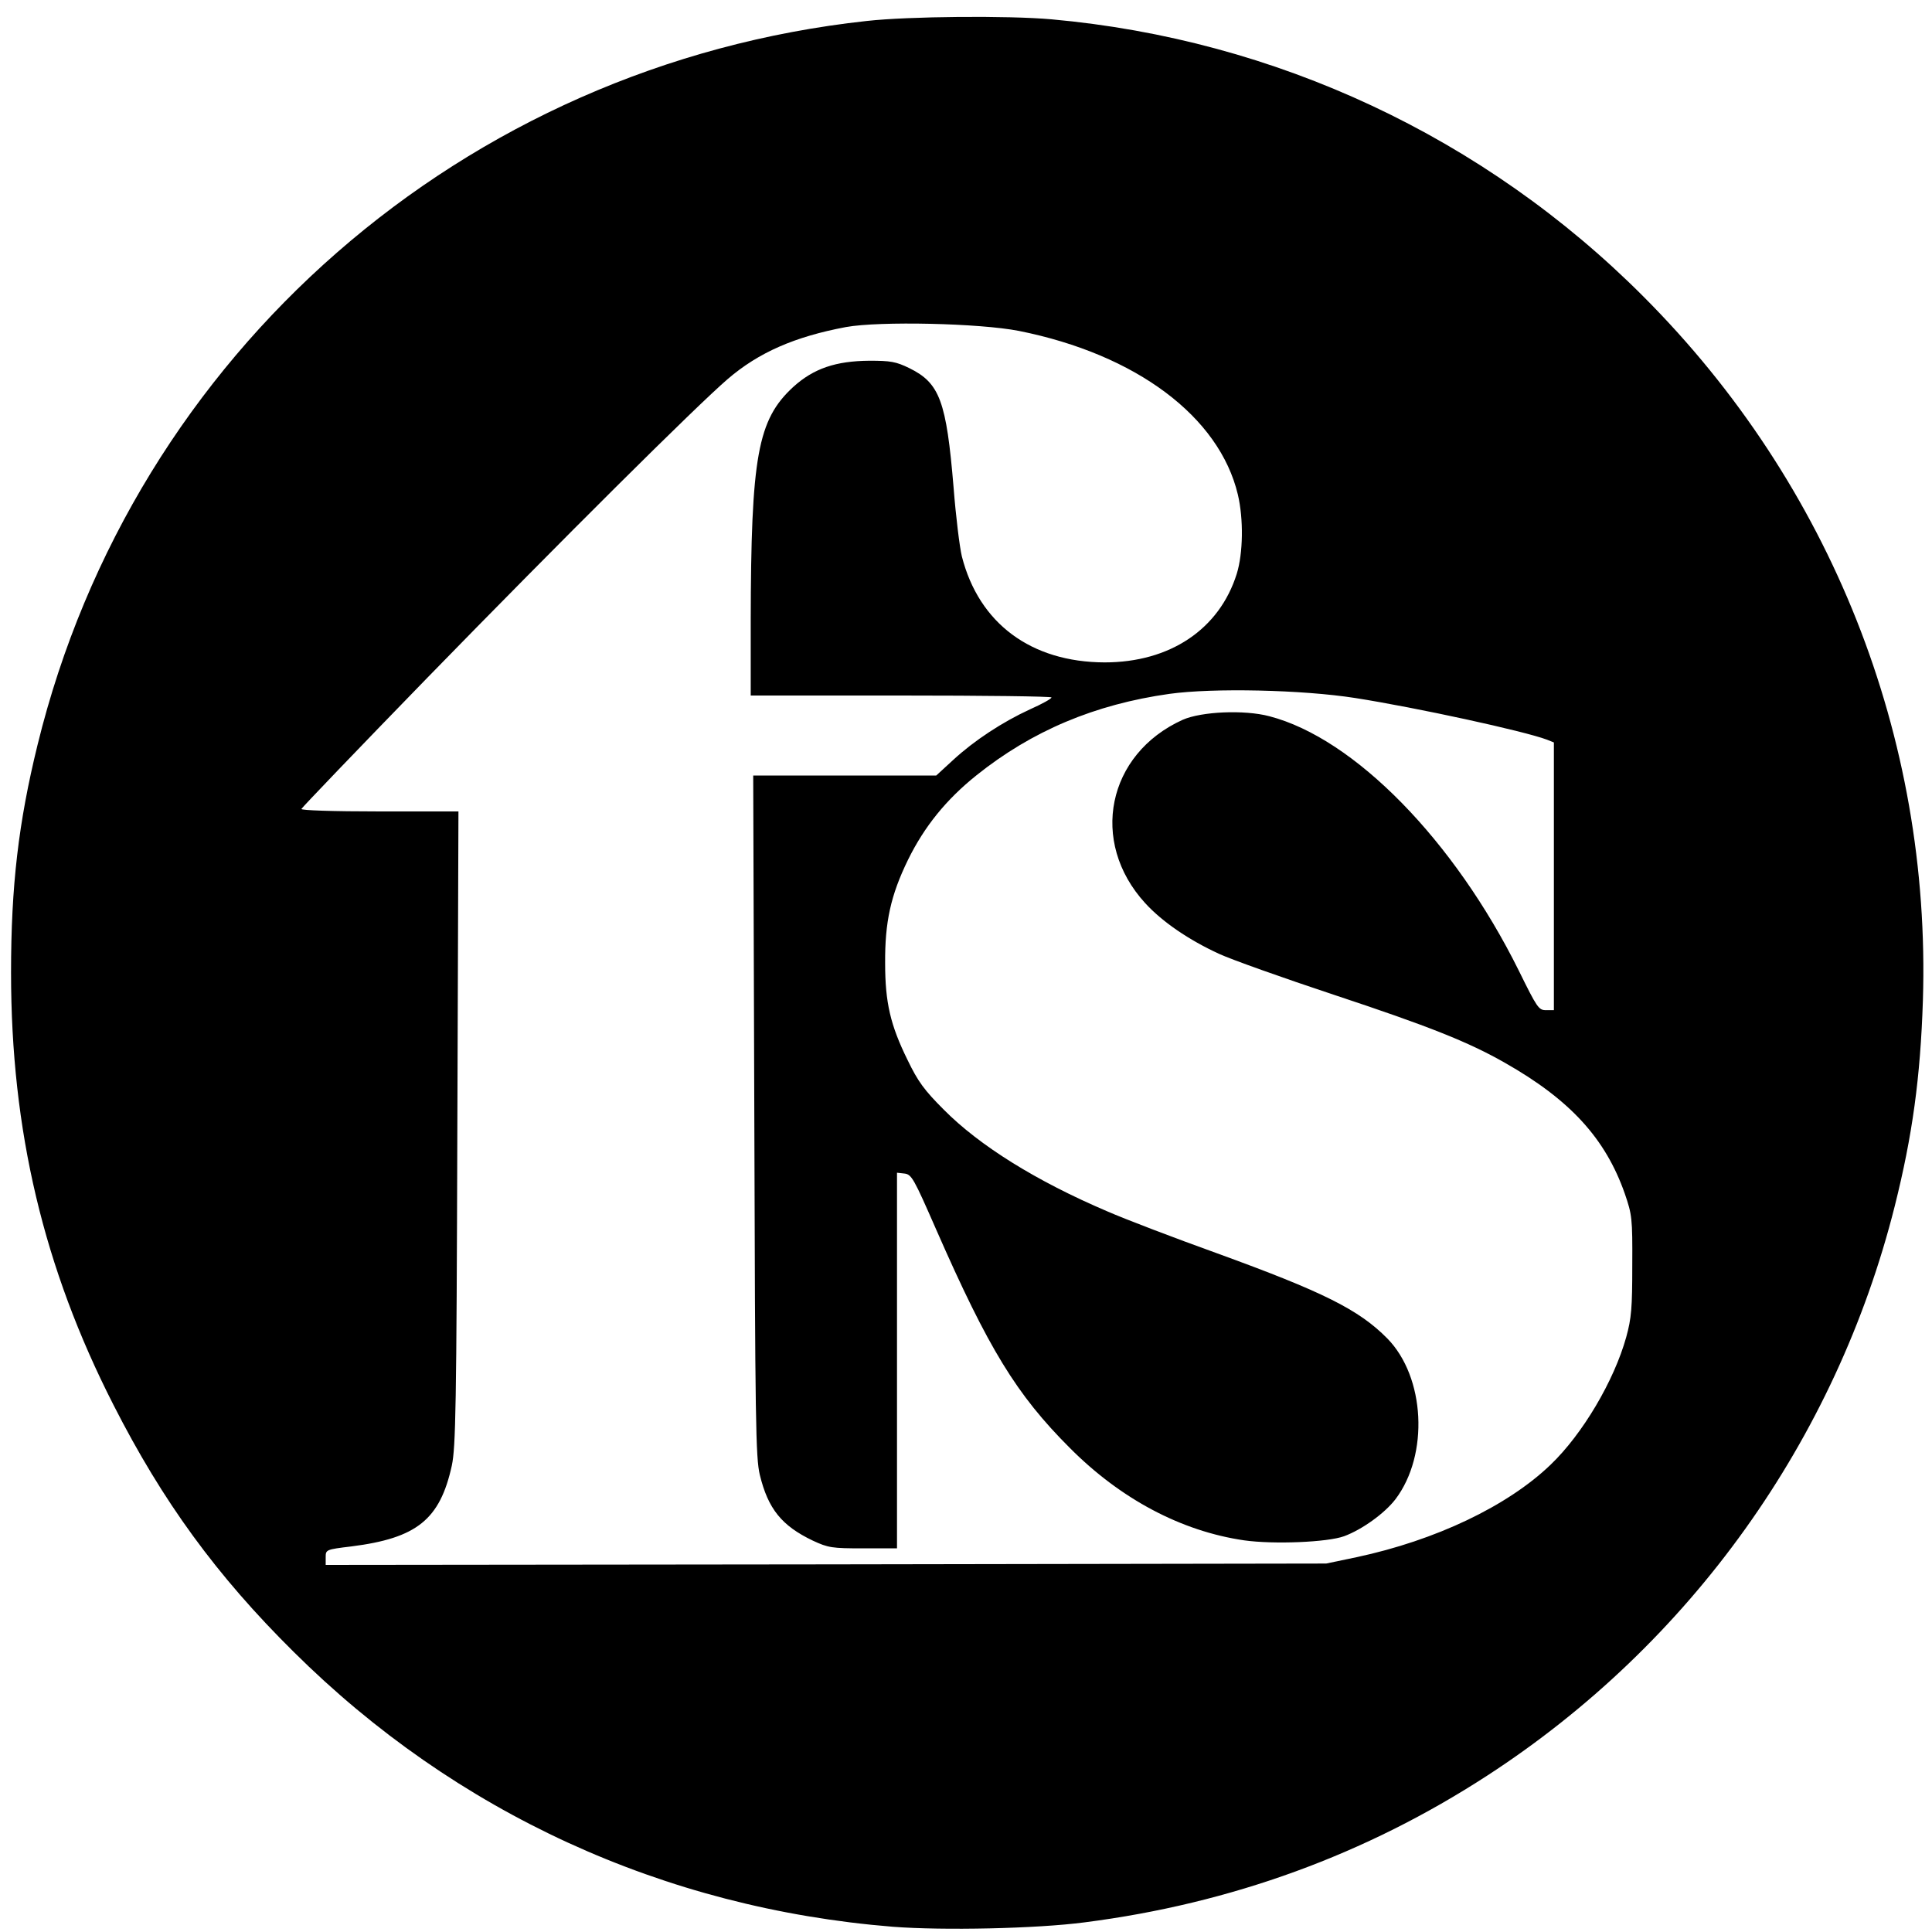 <?xml version="1.0" standalone="no"?>
<!DOCTYPE svg PUBLIC "-//W3C//DTD SVG 20010904//EN"
 "http://www.w3.org/TR/2001/REC-SVG-20010904/DTD/svg10.dtd">
<svg version="1.0" xmlns="http://www.w3.org/2000/svg"
 width="700pt" height="700pt" viewBox="0 0 700 700"
 preserveAspectRatio="xMidYMid meet">
<g transform="translate(0,700) scale(0.1,-0.1)"
fill="#000000" stroke="none">
<path d="M3140 6924 c-1459 -159 -2656 -1203 -3004 -2623 -69 -281 -96 -511
-96 -825 0 -572 118 -1070 371 -1566 178 -350 374 -619 653 -895 587 -583
1341 -929 2171 -996 182 -14 520 -7 695 16 531 68 1019 246 1459 532 736 478
1263 1216 1476 2063 64 255 93 466 102 745 30 955 -334 1871 -1012 2550 -576
578 -1333 932 -2145 1005 -157 14 -518 11 -670 -6z m552 -1123 c425 -85 726
-311 793 -593 21 -89 19 -213 -4 -287 -63 -201 -242 -321 -479 -321 -266 1
-455 141 -517 384 -8 33 -22 146 -30 250 -26 312 -50 378 -160 432 -49 24 -69
27 -145 27 -122 -1 -202 -28 -276 -95 -129 -119 -153 -250 -154 -850 l0 -268
545 0 c300 0 545 -3 545 -7 -1 -5 -35 -24 -78 -43 -100 -46 -202 -113 -278
-183 l-62 -57 -331 0 -332 0 4 -1232 c3 -1112 5 -1240 20 -1302 30 -123 79
-184 192 -238 56 -26 69 -28 183 -28 l122 0 0 681 0 680 27 -3 c26 -3 34 -18
115 -203 190 -433 291 -598 484 -791 184 -185 404 -302 632 -335 107 -15 302
-7 362 15 65 24 147 83 186 134 122 161 108 443 -30 583 -103 104 -231 168
-619 309 -153 55 -331 123 -395 151 -258 110 -463 238 -592 368 -71 71 -94
102 -132 181 -62 126 -81 208 -81 350 -1 149 20 246 83 375 59 120 138 218
248 306 201 161 429 257 699 295 159 22 481 15 673 -15 223 -35 613 -120 695
-151 l25 -10 0 -485 0 -485 -29 0 c-26 0 -32 9 -98 143 -234 472 -596 842
-904 922 -91 24 -246 17 -314 -13 -274 -124 -339 -442 -136 -664 62 -68 159
-134 268 -184 43 -20 231 -87 418 -149 341 -113 485 -170 618 -246 236 -134
364 -274 434 -474 26 -76 28 -88 27 -260 0 -154 -3 -191 -22 -260 -44 -158
-158 -351 -274 -462 -156 -150 -417 -274 -703 -335 l-110 -23 -1812 -3 -1813
-2 0 28 c0 27 1 28 93 39 237 30 321 97 364 293 14 67 17 205 20 1223 l4 1147
-286 0 c-170 0 -285 4 -283 9 2 5 206 218 454 473 493 506 978 988 1091 1085
112 96 242 153 428 188 122 22 484 14 627 -14z"/>
</g>
</svg>
